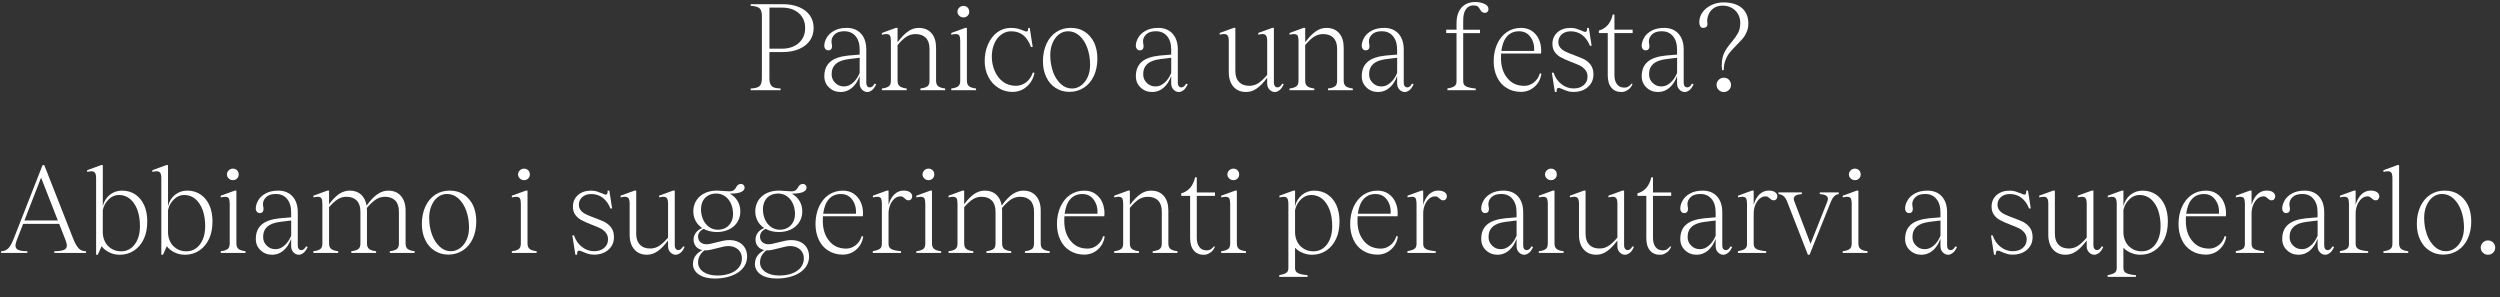 <?xml version="1.0" encoding="UTF-8"?>
<svg id="Calque_3" xmlns="http://www.w3.org/2000/svg" width="1060" height="126" viewBox="0 0 1060 126">
  <rect x="0" y="0" width="1060" height="126" fill="#333333" stroke="none"/>
  <path d="M338.8,3.01c1.96.82,3.5,2.01,4.58,3.5,1.08,1.54,1.6,3.35,1.6,5.36s-.52,3.81-1.6,5.36c-1.08,1.54-2.63,2.73-4.58,3.55-2.01.88-4.27,1.29-6.9,1.29h-5.67v11.07c0,1.18.15,2.11.52,2.73.36.62.82,1.03,1.49,1.24.67.26,1.54.36,2.73.41v.72h-12.67v-.72c1.8-.05,3.04-.41,3.71-.98.67-.57,1.03-1.7,1.03-3.4V6.82c0-1.65-.36-2.78-1.03-3.35-.72-.57-1.96-.93-3.71-.98v-.72h13.6c2.63,0,4.89.41,6.9,1.24ZM338.7,18.21c1.8-1.6,2.68-3.71,2.68-6.33s-.88-4.69-2.68-6.28c-1.8-1.6-4.17-2.37-7.16-2.37h-5.3v17.41h5.3c2.94,0,5.36-.82,7.16-2.42Z" style="fill: #fff;"/>
  <path d="M371.51,35.72c-.57,1.18-1.13,2.06-1.8,2.52-.67.52-1.34.77-1.91.77-.93,0-1.7-.36-2.32-1.03-.67-.67-.98-1.54-.98-2.73v-3.04c-.77,2.16-1.85,3.81-3.24,5-1.39,1.18-2.99,1.8-4.79,1.8-1.96,0-3.6-.62-4.94-1.91-1.34-1.24-2.01-2.83-2.01-4.79,0-2.63.82-4.63,2.47-6.08s4.22-2.32,7.67-2.68l4.84-.41v-2.16c0-2.37-.57-4.27-1.75-5.67-1.18-1.39-2.73-2.06-4.74-2.06-1.8,0-3.14.41-4.07,1.29-.93.88-1.39,1.85-1.39,3.04,0,.21.05.52.1.93.1.41.15.77.15,1.03,0,.57-.15,1.03-.41,1.34-.31.31-.72.46-1.24.46-.46,0-.82-.15-1.13-.51-.36-.36-.52-.88-.52-1.6.05-1.08.41-2.21,1.08-3.35.67-1.13,1.7-2.11,3.14-2.88,1.39-.77,3.19-1.18,5.3-1.18,2.52,0,4.58.82,6.08,2.47,1.49,1.65,2.21,3.91,2.21,6.75v14.11c0,.62.15,1.08.41,1.39.26.36.67.51,1.13.51.72,0,1.39-.51,1.96-1.6l.67.26ZM364.5,24.49l-4.63.57c-2.47.31-4.27.98-5.46,2.01-1.18,1.08-1.8,2.52-1.8,4.38,0,1.49.52,2.73,1.54,3.71.98.98,2.21,1.49,3.66,1.49s2.63-.51,3.81-1.54c1.18-.98,2.11-2.37,2.88-4.17v-6.44Z" style="fill: #fff;"/>
  <path d="M397.77,36.54c.57.46,1.54.82,2.99.98v.72h-10.51v-.72c1.44-.15,2.47-.51,3.04-.98.57-.46.82-1.24.82-2.32v-13.54c0-2.01-.51-3.55-1.54-4.63-1.08-1.08-2.52-1.6-4.38-1.6-1.39,0-2.68.36-3.81,1.08-1.13.72-2.42,1.91-3.81,3.6v15.09c0,1.08.31,1.85.88,2.32.57.46,1.54.82,2.99.98v.72h-10.51v-.72c1.39-.15,2.42-.51,2.99-.98.57-.46.82-1.24.82-2.32v-16.84c0-1.08-.15-1.85-.41-2.32-.31-.41-.82-.62-1.55-.62-.46,0-1.08.1-1.85.26v-.72l5.92-2.16h.72v6.08c1.6-2.11,3.09-3.66,4.53-4.63,1.39-.98,2.88-1.44,4.48-1.44,2.32,0,4.12.77,5.41,2.27,1.29,1.49,1.91,3.55,1.91,6.18v13.96c0,1.08.31,1.85.88,2.32Z" style="fill: #fff;"/>
  <path d="M410.85,36.54c.57.46,1.54.82,2.99.98v.72h-10.51v-.72c1.39-.15,2.42-.51,2.99-.98.57-.46.82-1.24.82-2.32v-16.84c0-1.08-.15-1.85-.41-2.32-.31-.41-.82-.62-1.55-.62-.46,0-1.08.1-1.85.26v-.72l5.92-2.16h.72v22.4c0,1.08.31,1.85.88,2.32ZM406.73,6.67c-.52-.46-.77-1.03-.77-1.7s.26-1.29.77-1.75c.46-.46,1.08-.72,1.8-.72.67,0,1.29.26,1.75.72s.67,1.08.67,1.75-.21,1.24-.67,1.7c-.46.46-1.08.72-1.75.72-.72,0-1.34-.26-1.8-.72Z" style="fill: #fff;"/>
  <path d="M433.72,14.81c-1.39-1.03-3.09-1.54-5-1.54-1.54,0-2.94.46-4.17,1.39-1.29.93-2.27,2.21-2.94,3.81-.72,1.65-1.08,3.5-1.08,5.51,0,2.21.41,4.22,1.24,6.13.82,1.91,2.01,3.45,3.55,4.58,1.54,1.13,3.35,1.7,5.41,1.7,1.6,0,3.09-.52,4.43-1.54,1.29-1.03,2.21-2.42,2.78-4.12l.67.15c-.46,2.42-1.54,4.33-3.24,5.82-1.7,1.49-3.71,2.27-6.08,2.27-2.21,0-4.17-.57-5.97-1.7-1.8-1.13-3.24-2.68-4.27-4.69-1.03-2.01-1.54-4.22-1.54-6.64,0-2.63.46-5.05,1.44-7.21.98-2.16,2.27-3.86,3.97-5.1,1.7-1.18,3.55-1.8,5.61-1.8,1.18,0,2.16.1,3.04.31.88.26,1.7.52,2.47.88.62.26,1.03.36,1.18.36.26,0,.41-.1.57-.36.1-.26.15-.62.21-1.18h.62l1.24,8.08h-.72c-.88-2.32-2.01-4.02-3.4-5.1Z" style="fill: #fff;"/>
  <path d="M447.62,37.31c-1.7-1.08-3.04-2.58-3.97-4.58-.98-1.96-1.44-4.22-1.44-6.8,0-2.78.52-5.25,1.49-7.36s2.37-3.81,4.17-5c1.8-1.18,3.81-1.75,6.13-1.75s4.17.51,5.87,1.6c1.7,1.08,3.04,2.63,4.02,4.58.93,2.01,1.39,4.27,1.39,6.85,0,2.78-.51,5.25-1.49,7.36s-2.37,3.76-4.17,4.94c-1.8,1.18-3.86,1.8-6.18,1.8s-4.12-.57-5.82-1.65ZM458.44,36.18c1.18-.88,2.11-2.06,2.78-3.6.67-1.49.98-3.24.98-5.15,0-2.58-.41-4.94-1.18-7.11s-1.91-3.86-3.3-5.15c-1.44-1.29-3.04-1.91-4.79-1.91-1.49,0-2.78.41-3.91,1.29-1.18.88-2.06,2.11-2.73,3.66s-.98,3.3-.98,5.2c0,2.52.41,4.89,1.18,7.06.77,2.16,1.91,3.86,3.3,5.15,1.39,1.29,2.99,1.91,4.74,1.91,1.44,0,2.73-.46,3.91-1.34Z" style="fill: #fff;"/>
  <path d="M503.6,35.72c-.57,1.18-1.13,2.06-1.8,2.52-.67.52-1.34.77-1.91.77-.93,0-1.7-.36-2.32-1.03-.67-.67-.98-1.54-.98-2.73v-3.04c-.77,2.16-1.85,3.81-3.24,5-1.39,1.18-2.99,1.8-4.79,1.8-1.96,0-3.6-.62-4.94-1.91-1.34-1.24-2.01-2.83-2.01-4.79,0-2.63.82-4.63,2.47-6.08s4.22-2.32,7.67-2.68l4.84-.41v-2.16c0-2.37-.57-4.27-1.75-5.67-1.18-1.39-2.73-2.06-4.74-2.06-1.8,0-3.14.41-4.07,1.29-.93.88-1.39,1.85-1.39,3.04,0,.21.05.52.1.93.1.41.15.77.15,1.03,0,.57-.15,1.03-.41,1.34-.31.31-.72.46-1.24.46-.46,0-.82-.15-1.13-.51-.36-.36-.52-.88-.52-1.6.05-1.08.41-2.21,1.08-3.35.67-1.13,1.7-2.11,3.14-2.88,1.39-.77,3.19-1.18,5.3-1.18,2.52,0,4.58.82,6.08,2.47,1.49,1.65,2.21,3.91,2.21,6.75v14.11c0,.62.15,1.08.41,1.39.26.36.67.51,1.13.51.72,0,1.39-.51,1.96-1.6l.67.26ZM496.6,24.49l-4.63.57c-2.47.31-4.27.98-5.46,2.01-1.18,1.08-1.8,2.52-1.8,4.38,0,1.49.52,2.73,1.54,3.71.98.98,2.21,1.49,3.66,1.49s2.63-.51,3.81-1.54c1.18-.98,2.11-2.37,2.88-4.17v-6.44Z" style="fill: #fff;"/>
  <path d="M544.29,35.72c-.52,1.18-1.13,2.06-1.8,2.52-.67.52-1.34.77-1.91.77-.93,0-1.7-.36-2.32-1.03-.67-.67-.98-1.54-.98-2.73v-2.27c-1.6,2.11-3.09,3.66-4.48,4.58-1.39.98-2.88,1.44-4.48,1.44-2.32,0-4.07-.77-5.36-2.27-1.29-1.49-1.96-3.55-1.96-6.18v-13.18c0-1.08-.15-1.8-.46-2.27-.31-.46-.82-.67-1.54-.67-.46,0-1.08.1-1.85.26v-.72l5.92-2.16h.72v18.33c0,2.01.52,3.55,1.6,4.64,1.03,1.08,2.47,1.6,4.33,1.6,1.39,0,2.63-.36,3.76-1.08,1.13-.72,2.42-1.91,3.81-3.55v-14.37c0-1.08-.15-1.8-.46-2.27-.31-.46-.82-.67-1.54-.67-.41,0-1.03.1-1.8.26v-.72l5.92-2.16h.72v23.33c0,.57.15,1.03.46,1.39.26.36.62.51,1.08.51.72,0,1.39-.51,2.01-1.6l.62.26Z" style="fill: #fff;"/>
  <path d="M570.6,36.54c.57.46,1.54.82,2.99.98v.72h-10.51v-.72c1.44-.15,2.47-.51,3.04-.98.57-.46.82-1.24.82-2.32v-13.54c0-2.01-.51-3.55-1.54-4.63-1.08-1.08-2.52-1.6-4.38-1.6-1.39,0-2.68.36-3.81,1.08-1.13.72-2.42,1.91-3.81,3.6v15.09c0,1.08.31,1.85.88,2.32.57.46,1.54.82,2.99.98v.72h-10.51v-.72c1.39-.15,2.42-.51,2.99-.98.57-.46.82-1.24.82-2.32v-16.84c0-1.08-.16-1.85-.41-2.32-.31-.41-.82-.62-1.54-.62-.46,0-1.08.1-1.85.26v-.72l5.92-2.16h.72v6.08c1.6-2.11,3.09-3.66,4.53-4.63,1.39-.98,2.88-1.44,4.48-1.44,2.32,0,4.12.77,5.41,2.27,1.29,1.49,1.91,3.55,1.91,6.18v13.96c0,1.08.31,1.85.88,2.32Z" style="fill: #fff;"/>
  <path d="M599.39,35.72c-.57,1.18-1.13,2.06-1.8,2.52-.67.52-1.34.77-1.91.77-.93,0-1.7-.36-2.32-1.03-.67-.67-.98-1.54-.98-2.73v-3.04c-.77,2.16-1.85,3.81-3.25,5-1.39,1.18-2.99,1.8-4.79,1.8-1.96,0-3.6-.62-4.94-1.91-1.34-1.24-2.01-2.83-2.01-4.79,0-2.63.82-4.63,2.47-6.08,1.65-1.44,4.22-2.32,7.67-2.68l4.84-.41v-2.16c0-2.37-.57-4.27-1.75-5.67-1.18-1.39-2.73-2.06-4.74-2.06-1.8,0-3.14.41-4.07,1.29s-1.39,1.85-1.39,3.04c0,.21.05.52.1.93.1.41.15.77.15,1.03,0,.57-.15,1.03-.41,1.34-.31.31-.72.46-1.24.46-.46,0-.82-.15-1.13-.51-.36-.36-.51-.88-.51-1.6.05-1.08.41-2.21,1.08-3.35.67-1.13,1.7-2.11,3.14-2.88,1.39-.77,3.19-1.18,5.3-1.18,2.52,0,4.58.82,6.08,2.47,1.49,1.65,2.21,3.91,2.21,6.75v14.11c0,.62.15,1.08.41,1.39.26.36.67.51,1.13.51.72,0,1.39-.51,1.96-1.6l.67.26ZM592.39,24.49l-4.63.57c-2.47.31-4.27.98-5.46,2.01-1.18,1.08-1.8,2.52-1.8,4.38,0,1.49.51,2.73,1.54,3.71.98.98,2.21,1.49,3.66,1.49s2.63-.51,3.81-1.54c1.18-.98,2.11-2.37,2.88-4.17v-6.44Z" style="fill: #fff;"/>
  <path d="M629.36,1.62c1.18.51,1.75,1.29,1.75,2.27,0,.52-.21.93-.57,1.24-.41.31-.88.41-1.34.26-.41-.05-.72-.21-.98-.46-.26-.21-.46-.52-.67-.93-.31-.57-.67-.98-1.03-1.29-.36-.26-.98-.41-1.8-.41-1.39,0-2.42.57-3.19,1.65s-1.13,2.68-1.13,4.69v3.97h7.11v1.44h-7.11v20.39c0,1.08.41,1.8,1.24,2.21.82.41,2.16.72,4.07.88v.72h-12v-.72c1.24-.21,2.21-.51,2.88-.93.67-.41.98-1.13.98-2.16V14.03h-4.38v-1.44h4.38v-2.73c0-2.88.72-5.1,2.16-6.69,1.39-1.54,3.35-2.32,5.77-2.32,1.39,0,2.68.26,3.86.77Z" style="fill: #fff;"/>
  <path d="M653.57,31.23c-.36,2.32-1.34,4.17-2.94,5.56-1.6,1.44-3.55,2.16-5.77,2.16s-4.38-.57-6.13-1.7c-1.75-1.08-3.09-2.63-4.02-4.63-.93-1.96-1.39-4.17-1.39-6.64,0-2.73.51-5.2,1.49-7.36.98-2.11,2.32-3.81,4.07-5s3.76-1.8,6.03-1.8c1.75,0,3.3.41,4.58,1.29,1.29.88,2.27,2.01,2.94,3.45.67,1.44,1.03,3.04,1.03,4.74,0,.62,0,1.08-.05,1.39h-16.94c-.05.41-.05,1.08-.05,1.96,0,3.45.88,6.28,2.68,8.45,1.75,2.21,4.17,3.3,7.26,3.3,1.49,0,2.83-.52,4.07-1.49,1.18-.98,2.01-2.21,2.47-3.81l.67.15ZM638.99,15.42c-1.29,1.44-2.06,3.5-2.42,6.18h13.9c.15-2.42-.41-4.38-1.6-5.97-1.18-1.6-2.78-2.37-4.79-2.37-2.11,0-3.81.72-5.1,2.16Z" style="fill: #fff;"/>
  <path d="M664.79,38.65c-.77-.21-1.54-.52-2.37-.88-.77-.36-1.29-.52-1.6-.52-.26,0-.46.1-.62.36-.15.26-.21.72-.21,1.39h-.72l-1.29-8.19h.72c.72,2.11,1.85,3.76,3.45,4.94,1.54,1.18,3.24,1.75,5.05,1.75s3.19-.46,4.27-1.39c1.08-.93,1.65-2.11,1.65-3.6,0-1.13-.31-2.06-.93-2.83s-1.39-1.39-2.27-1.85c-.93-.46-2.21-.98-3.81-1.6-1.75-.67-3.14-1.29-4.17-1.85-1.03-.52-1.91-1.24-2.63-2.21-.72-.93-1.08-2.11-1.08-3.55,0-2.01.72-3.66,2.16-4.94,1.44-1.24,3.3-1.85,5.51-1.85.88,0,1.7.1,2.37.31.67.21,1.49.52,2.42.88.67.36,1.18.52,1.49.52.26,0,.46-.15.62-.41.1-.26.15-.67.15-1.29h.72l1.18,7.57h-.72c-.77-1.96-1.85-3.45-3.25-4.53-1.39-1.08-3.04-1.6-4.89-1.6-1.49,0-2.78.41-3.76,1.24-.98.88-1.49,1.96-1.49,3.3,0,.98.31,1.8.88,2.47.57.67,1.29,1.18,2.16,1.6.82.41,2.01.88,3.5,1.44,1.8.67,3.24,1.24,4.38,1.8,1.08.57,2.06,1.39,2.83,2.42.77,1.08,1.13,2.42,1.13,4.02,0,2.16-.77,3.91-2.32,5.3-1.54,1.39-3.6,2.11-6.13,2.11-.88,0-1.7-.1-2.42-.31Z" style="fill: #fff;"/>
  <path d="M684.52,14.03v17.82c0,1.65.36,2.94,1.08,3.86.72.98,1.75,1.44,3.14,1.44.67,0,1.24-.15,1.65-.41.41-.26.72-.57.98-.82s.41-.46.46-.52l.36.21c-.1.36-.36.82-.77,1.39s-.98,1.03-1.65,1.39c-.67.41-1.44.62-2.27.62-1.85,0-3.3-.62-4.27-1.85-1.03-1.18-1.54-2.94-1.54-5.25V14.03h-3.76v-1.08c1.49-.41,2.73-1.18,3.76-2.32.98-1.13,1.7-2.63,2.11-4.48h.72v6.44h7.72v1.44h-7.72Z" style="fill: #fff;"/>
  <path d="M718.09,35.72c-.57,1.18-1.13,2.06-1.8,2.52-.67.52-1.34.77-1.91.77-.93,0-1.7-.36-2.32-1.03-.67-.67-.98-1.54-.98-2.73v-3.04c-.77,2.16-1.85,3.81-3.25,5-1.39,1.18-2.99,1.8-4.79,1.8-1.96,0-3.6-.62-4.94-1.91-1.34-1.24-2.01-2.83-2.01-4.79,0-2.63.82-4.63,2.47-6.08,1.65-1.44,4.22-2.32,7.67-2.68l4.84-.41v-2.16c0-2.37-.57-4.27-1.75-5.67-1.18-1.39-2.73-2.06-4.74-2.06-1.8,0-3.14.41-4.07,1.29s-1.39,1.85-1.39,3.04c0,.21.05.52.1.93.1.41.15.77.15,1.03,0,.57-.15,1.03-.41,1.34-.31.31-.72.46-1.24.46-.46,0-.82-.15-1.13-.51-.36-.36-.51-.88-.51-1.6.05-1.08.41-2.21,1.08-3.35.67-1.13,1.7-2.11,3.14-2.88,1.39-.77,3.19-1.18,5.3-1.18,2.52,0,4.58.82,6.08,2.47,1.49,1.65,2.21,3.91,2.21,6.75v14.11c0,.62.15,1.08.41,1.39.26.36.67.51,1.13.51.72,0,1.39-.51,1.96-1.6l.67.26ZM711.09,24.49l-4.63.57c-2.47.31-4.27.98-5.46,2.01-1.18,1.08-1.8,2.52-1.8,4.38,0,1.49.51,2.73,1.54,3.71.98.98,2.21,1.49,3.66,1.49s2.63-.51,3.81-1.54c1.18-.98,2.11-2.37,2.88-4.17v-6.44Z" style="fill: #fff;"/>
  <path d="M730.04,27.58c0-2.11.36-3.86,1.08-5.25.67-1.39,1.7-2.88,3.09-4.48,1.24-1.49,2.16-2.83,2.78-3.97.57-1.13.88-2.52.88-4.12,0-2.16-.72-3.91-2.11-5.3-1.44-1.39-3.25-2.06-5.41-2.06-1.39,0-2.63.31-3.61.98-1.03.67-1.8,1.6-2.27,2.68-.51,1.13-.72,2.32-.57,3.6l.05.52c0,.57-.16.98-.46,1.24-.36.26-.77.41-1.34.41s-.98-.21-1.24-.67c-.26-.46-.41-1.03-.41-1.75,0-1.54.46-2.94,1.39-4.22s2.16-2.27,3.76-3.04c1.6-.77,3.3-1.13,5.15-1.13,3.24,0,5.82.77,7.72,2.32,1.85,1.6,2.78,3.81,2.78,6.64,0,1.29-.21,2.47-.67,3.5-.46,1.08-.98,2.01-1.65,2.78-.67.77-1.54,1.75-2.68,2.88s-2.16,2.27-2.88,3.14c-.72.88-1.34,1.96-1.8,3.19-.51,1.29-.77,2.68-.72,4.27h-.72c-.1-.77-.15-1.49-.15-2.16ZM728.75,38.14c-.62-.57-.93-1.29-.93-2.16,0-.82.31-1.54.93-2.16.57-.57,1.29-.88,2.16-.88s1.6.31,2.16.88c.57.62.88,1.34.88,2.16,0,.88-.31,1.6-.88,2.16-.62.57-1.34.88-2.16.88-.88,0-1.6-.31-2.16-.88Z" style="fill: #fff;"/>
  <path d="M33.44,105.39c.77.77,1.75,1.13,3.04,1.13v.72h-13.44v-.72c1.85,0,3.19-.21,4.07-.57.82-.36,1.24-.98,1.24-1.85,0-.57-.21-1.34-.57-2.32l-2.68-6.85h-15.29l-2.68,6.85c-.36.98-.57,1.75-.57,2.32,0,.88.41,1.49,1.18,1.85s2.06.57,3.86.57v.72H.48v-.72c1.24,0,2.21-.41,2.99-1.18s1.54-2.11,2.32-4.07l12.26-31.26h.72l12.31,31.31c.77,1.96,1.6,3.3,2.37,4.07ZM10.37,93.49h14.16l-7.11-18.18-7.06,18.18Z" style="fill: #fff;"/>
  <path d="M57.39,82.47c1.6,1.08,2.88,2.63,3.76,4.58.88,2.01,1.29,4.27,1.29,6.8,0,2.83-.46,5.3-1.44,7.42s-2.37,3.76-4.12,4.94-3.76,1.8-6.08,1.8c-1.6,0-3.04-.31-4.43-.98-1.39-.67-2.47-1.54-3.3-2.63l-1.6,3.6h-.72v-32.44c0-1.08-.15-1.8-.46-2.27s-.82-.67-1.54-.67c-.41,0-1.03.1-1.8.26v-.72l5.92-2.16h.72v17.46c.46-2.01,1.44-3.6,2.94-4.84,1.49-1.18,3.19-1.8,5.2-1.8,2.16,0,4.07.57,5.67,1.65ZM55.53,105.23c1.18-.88,2.16-2.16,2.83-3.81.67-1.6.98-3.45.98-5.51,0-2.57-.36-4.89-1.08-6.9-.77-2.01-1.8-3.55-3.14-4.69-1.34-1.08-2.88-1.65-4.69-1.65-1.65,0-3.09.62-4.33,1.85-1.29,1.24-2.11,2.73-2.52,4.53v9.48c0,1.34.31,2.63.88,3.86s1.49,2.21,2.68,2.99,2.58,1.18,4.22,1.18,2.99-.46,4.17-1.34Z" style="fill: #fff;"/>
  <path d="M85.04,82.47c1.6,1.08,2.88,2.63,3.76,4.58.88,2.01,1.29,4.27,1.29,6.8,0,2.83-.46,5.3-1.44,7.42s-2.37,3.76-4.12,4.94-3.76,1.8-6.08,1.8c-1.6,0-3.04-.31-4.43-.98-1.39-.67-2.47-1.54-3.3-2.63l-1.6,3.6h-.72v-32.44c0-1.08-.15-1.8-.46-2.27s-.82-.67-1.54-.67c-.41,0-1.03.1-1.8.26v-.72l5.92-2.16h.72v17.46c.46-2.01,1.44-3.6,2.94-4.84,1.49-1.18,3.19-1.8,5.2-1.8,2.16,0,4.07.57,5.66,1.65ZM83.19,105.23c1.18-.88,2.16-2.16,2.83-3.81.67-1.6.98-3.45.98-5.51,0-2.57-.36-4.89-1.08-6.9-.77-2.01-1.8-3.55-3.14-4.69-1.34-1.08-2.88-1.65-4.69-1.65-1.65,0-3.09.62-4.33,1.85-1.29,1.24-2.11,2.73-2.52,4.53v9.48c0,1.34.31,2.63.88,3.86s1.49,2.21,2.68,2.99,2.58,1.18,4.22,1.18,2.99-.46,4.17-1.34Z" style="fill: #fff;"/>
  <path d="M101.11,105.54c.57.46,1.54.82,2.99.98v.72h-10.51v-.72c1.39-.15,2.42-.52,2.99-.98.57-.46.82-1.24.82-2.32v-16.84c0-1.08-.15-1.85-.41-2.32-.31-.41-.82-.62-1.55-.62-.46,0-1.08.1-1.85.26v-.72l5.92-2.16h.72v22.4c0,1.08.31,1.85.88,2.32ZM96.99,75.67c-.52-.46-.77-1.03-.77-1.7s.26-1.29.77-1.75c.46-.46,1.08-.72,1.8-.72.67,0,1.29.26,1.75.72.46.46.67,1.08.67,1.75s-.21,1.24-.67,1.7c-.46.46-1.08.72-1.75.72-.72,0-1.34-.26-1.8-.72Z" style="fill: #fff;"/>
  <path d="M130.46,104.72c-.57,1.18-1.13,2.06-1.8,2.52-.67.51-1.34.77-1.91.77-.93,0-1.7-.36-2.32-1.03-.67-.67-.98-1.54-.98-2.73v-3.04c-.77,2.16-1.85,3.81-3.24,5-1.39,1.18-2.99,1.8-4.79,1.8-1.96,0-3.6-.62-4.94-1.91-1.34-1.24-2.01-2.83-2.01-4.79,0-2.63.82-4.64,2.47-6.08,1.65-1.44,4.22-2.32,7.67-2.68l4.84-.41v-2.16c0-2.37-.57-4.27-1.75-5.67-1.18-1.39-2.73-2.06-4.74-2.06-1.8,0-3.14.41-4.07,1.29-.93.88-1.39,1.85-1.39,3.04,0,.21.05.51.1.93.1.41.15.77.15,1.03,0,.57-.15,1.03-.41,1.34-.31.31-.72.46-1.24.46-.46,0-.82-.15-1.13-.51-.36-.36-.52-.88-.52-1.6.05-1.08.41-2.21,1.08-3.35s1.7-2.11,3.14-2.88c1.39-.77,3.19-1.18,5.3-1.18,2.52,0,4.58.82,6.08,2.47,1.49,1.65,2.21,3.91,2.21,6.75v14.11c0,.62.15,1.08.41,1.39.26.36.67.51,1.13.51.72,0,1.39-.51,1.96-1.6l.67.26ZM123.46,93.49l-4.63.57c-2.47.31-4.27.98-5.46,2.01-1.18,1.08-1.8,2.52-1.8,4.38,0,1.49.52,2.73,1.54,3.71.98.98,2.21,1.49,3.66,1.49s2.63-.51,3.81-1.54c1.18-.98,2.11-2.37,2.88-4.17v-6.44Z" style="fill: #fff;"/>
  <path d="M172.85,105.54c.57.46,1.54.82,2.94.98v.72h-10.51v-.72c1.44-.15,2.47-.52,3.04-.98.57-.46.82-1.24.82-2.32v-13.54c0-2.01-.52-3.55-1.54-4.64-1.08-1.08-2.52-1.6-4.33-1.6-1.39,0-2.68.36-3.81,1.08-1.18.77-2.47,1.96-3.91,3.66.05.26.05.62.05,1.08v13.96c0,1.08.31,1.85.88,2.32.57.46,1.54.82,2.99.98v.72h-10.51v-.72c1.44-.15,2.47-.52,3.04-.98.57-.46.82-1.24.82-2.32v-13.54c0-2.01-.52-3.55-1.54-4.64-1.08-1.08-2.52-1.6-4.38-1.6-1.39,0-2.57.36-3.66,1.03-1.08.67-2.32,1.8-3.71,3.35v15.4c0,1.08.31,1.85.88,2.32.57.46,1.54.82,2.99.98v.72h-10.51v-.72c1.39-.15,2.42-.52,2.99-.98.57-.46.82-1.24.82-2.32v-16.84c0-1.08-.15-1.85-.41-2.32-.31-.41-.82-.62-1.55-.62-.46,0-1.08.1-1.85.26v-.72l5.92-2.16h.72v5.77c1.49-2.01,2.99-3.5,4.38-4.43,1.39-.88,2.83-1.34,4.38-1.34,1.96,0,3.55.57,4.79,1.65,1.24,1.13,2.01,2.68,2.37,4.69,1.6-2.21,3.14-3.86,4.63-4.84,1.44-.98,2.94-1.49,4.53-1.49,2.32,0,4.12.77,5.41,2.27,1.29,1.49,1.96,3.55,1.96,6.18v13.96c0,1.08.31,1.85.88,2.32Z" style="fill: #fff;"/>
  <path d="M184.28,106.31c-1.7-1.08-3.04-2.58-3.97-4.58-.98-1.96-1.44-4.22-1.44-6.8,0-2.78.52-5.25,1.49-7.36.98-2.11,2.37-3.81,4.17-5,1.8-1.18,3.81-1.75,6.13-1.75s4.17.52,5.87,1.6c1.7,1.08,3.04,2.63,4.02,4.58.93,2.01,1.39,4.27,1.39,6.85,0,2.78-.51,5.25-1.49,7.36s-2.37,3.76-4.17,4.94c-1.8,1.18-3.86,1.8-6.18,1.8s-4.12-.57-5.82-1.65ZM195.1,105.18c1.18-.88,2.11-2.06,2.78-3.61.67-1.49.98-3.24.98-5.15,0-2.58-.41-4.94-1.18-7.11-.77-2.16-1.91-3.86-3.3-5.15-1.44-1.29-3.04-1.91-4.79-1.91-1.49,0-2.78.41-3.91,1.29-1.18.88-2.06,2.11-2.73,3.66s-.98,3.3-.98,5.2c0,2.52.41,4.89,1.18,7.05s1.91,3.86,3.3,5.15c1.39,1.29,2.99,1.91,4.74,1.91,1.44,0,2.73-.46,3.91-1.34Z" style="fill: #fff;"/>
  <path d="M224.55,105.54c.57.46,1.54.82,2.99.98v.72h-10.51v-.72c1.39-.15,2.42-.52,2.99-.98.57-.46.82-1.24.82-2.32v-16.84c0-1.08-.15-1.85-.41-2.32-.31-.41-.82-.62-1.55-.62-.46,0-1.08.1-1.85.26v-.72l5.92-2.16h.72v22.4c0,1.08.31,1.85.88,2.32ZM220.43,75.67c-.52-.46-.77-1.03-.77-1.7s.26-1.29.77-1.75c.46-.46,1.08-.72,1.8-.72.67,0,1.29.26,1.75.72.46.46.67,1.08.67,1.75s-.21,1.24-.67,1.7c-.46.46-1.08.72-1.75.72-.72,0-1.34-.26-1.8-.72Z" style="fill: #fff;"/>
  <path d="M249.48,107.65c-.77-.21-1.54-.51-2.37-.88-.77-.36-1.29-.51-1.6-.51-.26,0-.46.1-.62.36-.15.26-.21.72-.21,1.39h-.72l-1.29-8.19h.72c.72,2.11,1.85,3.76,3.45,4.94,1.54,1.18,3.24,1.75,5.05,1.75s3.19-.46,4.27-1.39,1.65-2.11,1.65-3.61c0-1.13-.31-2.06-.93-2.83-.62-.77-1.39-1.39-2.27-1.85-.93-.46-2.21-.98-3.81-1.6-1.75-.67-3.14-1.29-4.17-1.85-1.03-.51-1.91-1.24-2.63-2.21-.72-.93-1.08-2.11-1.08-3.55,0-2.01.72-3.66,2.16-4.94,1.44-1.24,3.3-1.85,5.51-1.85.88,0,1.7.1,2.37.31s1.49.51,2.42.88c.67.36,1.18.51,1.49.51.26,0,.46-.15.62-.41.1-.26.15-.67.15-1.29h.72l1.18,7.57h-.72c-.77-1.96-1.85-3.45-3.24-4.53-1.39-1.08-3.04-1.6-4.89-1.6-1.49,0-2.78.41-3.76,1.24-.98.88-1.49,1.96-1.49,3.3,0,.98.31,1.8.88,2.47.57.67,1.29,1.18,2.16,1.6.82.41,2.01.88,3.5,1.44,1.8.67,3.24,1.24,4.38,1.8,1.08.57,2.06,1.39,2.83,2.42.77,1.08,1.13,2.42,1.13,4.02,0,2.16-.77,3.91-2.32,5.3s-3.6,2.11-6.13,2.11c-.88,0-1.7-.1-2.42-.31Z" style="fill: #fff;"/>
  <path d="M290.26,104.72c-.51,1.18-1.13,2.06-1.8,2.52-.67.51-1.34.77-1.91.77-.93,0-1.7-.36-2.32-1.03-.67-.67-.98-1.54-.98-2.73v-2.27c-1.6,2.11-3.09,3.66-4.48,4.58-1.39.98-2.88,1.44-4.48,1.44-2.32,0-4.07-.77-5.36-2.27-1.29-1.49-1.96-3.55-1.96-6.18v-13.18c0-1.08-.15-1.8-.46-2.27-.31-.46-.82-.67-1.54-.67-.46,0-1.08.1-1.85.26v-.72l5.92-2.16h.72v18.33c0,2.01.52,3.55,1.6,4.63,1.03,1.08,2.47,1.6,4.33,1.6,1.39,0,2.63-.36,3.76-1.08s2.42-1.91,3.81-3.55v-14.37c0-1.08-.15-1.8-.46-2.27-.31-.46-.82-.67-1.54-.67-.41,0-1.03.1-1.8.26v-.72l5.92-2.16h.72v23.33c0,.57.15,1.03.46,1.39.26.36.62.51,1.08.51.72,0,1.39-.51,2.01-1.6l.62.26Z" style="fill: #fff;"/>
  <path d="M306.38,102.14c5.82-1.34,10.4,1.34,10.4,6.64,0,5.61-5.67,9.32-13.8,9.32-5.67,0-9.17-2.58-9.17-6.13,0-3.3,2.16-4.94,3.97-5.92-2.32-.51-3.71-2.21-3.71-4.48,0-1.91,1.18-3.91,3.66-4.89-2.27-1.49-3.76-3.96-3.76-7.05,0-5.15,3.97-8.81,9.99-8.81h.26s4.63.31,5.05.31c3.24,0,2.37-2.78,4.53-3.09.93-.26,1.91.46,1.91,1.49,0,2.21-3.66,2.58-6.03,2.58h-.21c2.73,1.49,4.43,4.17,4.43,7.52,0,5.1-4.02,8.75-9.94,8.75-2.11,0-4.02-.46-5.61-1.34-1.65.77-2.37,2.01-2.37,3.3,0,2.42,2.16,3.76,5.2,3.04l5.2-1.24ZM304.12,116.82c6.28,0,10.45-2.88,10.45-7.21,0-3.86-3.5-6.08-7.98-5l-5.05,1.24c-1.08.26-2.01.36-2.88.31-1.49,1.13-2.68,2.88-2.68,5.1,0,3.35,3.35,5.56,8.14,5.56ZM297.22,88.7c0,4.74,2.83,8.7,7.16,8.7,3.91,0,6.44-2.83,6.44-6.59,0-5.15-3.04-8.75-7.11-8.75s-6.49,2.78-6.49,6.64Z" style="fill: #fff;"/>
  <path d="M332.65,102.14c5.82-1.34,10.4,1.34,10.4,6.64,0,5.61-5.67,9.32-13.8,9.32-5.67,0-9.17-2.58-9.17-6.13,0-3.3,2.16-4.94,3.97-5.92-2.32-.51-3.71-2.21-3.71-4.48,0-1.91,1.18-3.91,3.66-4.89-2.27-1.49-3.76-3.96-3.76-7.05,0-5.15,3.97-8.81,9.99-8.81h.26s4.63.31,5.05.31c3.24,0,2.37-2.78,4.53-3.09.93-.26,1.91.46,1.91,1.49,0,2.21-3.66,2.58-6.03,2.58h-.21c2.73,1.49,4.43,4.17,4.43,7.52,0,5.1-4.02,8.75-9.94,8.75-2.11,0-4.02-.46-5.61-1.34-1.65.77-2.37,2.01-2.37,3.3,0,2.42,2.16,3.76,5.2,3.04l5.2-1.24ZM330.38,116.82c6.28,0,10.45-2.88,10.45-7.21,0-3.86-3.5-6.08-7.98-5l-5.05,1.24c-1.08.26-2.01.36-2.88.31-1.49,1.13-2.68,2.88-2.68,5.1,0,3.35,3.35,5.56,8.14,5.56ZM323.48,88.7c0,4.74,2.83,8.7,7.16,8.7,3.91,0,6.44-2.83,6.44-6.59,0-5.15-3.04-8.75-7.11-8.75s-6.49,2.78-6.49,6.64Z" style="fill: #fff;"/>
  <path d="M366.02,100.24c-.36,2.32-1.34,4.17-2.94,5.56-1.6,1.44-3.55,2.16-5.77,2.16s-4.38-.57-6.13-1.7c-1.75-1.08-3.09-2.63-4.02-4.63-.93-1.96-1.39-4.17-1.39-6.64,0-2.73.52-5.2,1.49-7.36.98-2.11,2.32-3.81,4.07-5s3.76-1.8,6.03-1.8c1.75,0,3.3.41,4.58,1.29,1.29.88,2.27,2.01,2.94,3.45.67,1.44,1.03,3.04,1.03,4.74,0,.62,0,1.08-.05,1.39h-16.94c-.05.41-.05,1.08-.05,1.96,0,3.45.88,6.28,2.68,8.45,1.75,2.21,4.17,3.3,7.26,3.3,1.49,0,2.83-.52,4.07-1.49,1.18-.98,2.01-2.21,2.47-3.81l.67.15ZM351.45,84.43c-1.29,1.44-2.06,3.5-2.42,6.18h13.9c.15-2.42-.41-4.38-1.6-5.97-1.18-1.6-2.78-2.37-4.79-2.37-2.11,0-3.81.72-5.1,2.16Z" style="fill: #fff;"/>
  <path d="M385.8,81.49c.67.46.98,1.08.98,1.75,0,.46-.15.82-.41,1.18-.31.36-.67.51-1.13.51-.36,0-.67-.05-.88-.21-.21-.1-.46-.31-.72-.57-.36-.31-.62-.51-.88-.67-.26-.15-.57-.21-1.03-.21-.88,0-1.65.31-2.42.93-.77.67-1.39,1.54-1.85,2.63-.46,1.08-.72,2.32-.72,3.66v12.93c0,1.08.41,1.8,1.24,2.21.82.41,2.16.72,4.07.88v.72h-12v-.72c1.24-.21,2.21-.52,2.88-.93.67-.41.98-1.13.98-2.16v-17.05c0-1.08-.15-1.85-.41-2.32-.31-.41-.82-.62-1.54-.62-.46,0-1.08.1-1.85.26v-.72l5.92-2.16h.72v6.08c.51-1.91,1.34-3.4,2.47-4.48s2.42-1.6,3.86-1.6c1.18,0,2.06.21,2.73.67Z" style="fill: #fff;"/>
  <path d="M396.04,105.54c.57.46,1.54.82,2.99.98v.72h-10.51v-.72c1.39-.15,2.42-.52,2.99-.98.57-.46.82-1.24.82-2.32v-16.84c0-1.08-.15-1.85-.41-2.32-.31-.41-.82-.62-1.55-.62-.46,0-1.08.1-1.85.26v-.72l5.92-2.16h.72v22.4c0,1.08.31,1.85.88,2.32ZM391.92,75.67c-.52-.46-.77-1.03-.77-1.7s.26-1.29.77-1.75c.46-.46,1.08-.72,1.8-.72.67,0,1.29.26,1.75.72.46.46.67,1.08.67,1.75s-.21,1.24-.67,1.7c-.46.46-1.08.72-1.75.72-.72,0-1.34-.26-1.8-.72Z" style="fill: #fff;"/>
  <path d="M442.14,105.54c.57.46,1.54.82,2.94.98v.72h-10.51v-.72c1.44-.15,2.47-.52,3.04-.98.57-.46.82-1.24.82-2.32v-13.54c0-2.01-.52-3.55-1.54-4.64-1.08-1.08-2.52-1.6-4.33-1.6-1.39,0-2.68.36-3.81,1.08-1.18.77-2.47,1.96-3.91,3.66.05.26.05.62.05,1.08v13.96c0,1.08.31,1.85.88,2.32.57.46,1.54.82,2.99.98v.72h-10.51v-.72c1.44-.15,2.47-.52,3.04-.98.57-.46.82-1.24.82-2.32v-13.54c0-2.01-.52-3.55-1.54-4.64-1.08-1.08-2.52-1.6-4.38-1.6-1.39,0-2.57.36-3.66,1.03-1.08.67-2.32,1.8-3.71,3.35v15.4c0,1.08.31,1.85.88,2.32.57.46,1.54.82,2.99.98v.72h-10.51v-.72c1.39-.15,2.42-.52,2.99-.98.57-.46.82-1.24.82-2.32v-16.84c0-1.08-.15-1.85-.41-2.32-.31-.41-.82-.62-1.55-.62-.46,0-1.08.1-1.85.26v-.72l5.92-2.16h.72v5.77c1.49-2.01,2.99-3.5,4.38-4.43,1.39-.88,2.83-1.34,4.38-1.34,1.96,0,3.55.57,4.79,1.65,1.24,1.13,2.01,2.68,2.37,4.69,1.6-2.21,3.14-3.86,4.63-4.84,1.44-.98,2.94-1.49,4.53-1.49,2.32,0,4.12.77,5.41,2.27,1.29,1.49,1.96,3.55,1.96,6.18v13.96c0,1.08.31,1.85.88,2.32Z" style="fill: #fff;"/>
  <path d="M468.4,100.24c-.36,2.32-1.34,4.17-2.94,5.56-1.6,1.44-3.55,2.16-5.77,2.16s-4.38-.57-6.13-1.7c-1.75-1.08-3.09-2.63-4.02-4.63-.93-1.96-1.39-4.17-1.39-6.64,0-2.73.52-5.2,1.49-7.36.98-2.11,2.32-3.81,4.07-5s3.76-1.8,6.03-1.8c1.75,0,3.3.41,4.58,1.29,1.29.88,2.27,2.01,2.94,3.45.67,1.44,1.03,3.04,1.03,4.74,0,.62,0,1.08-.05,1.39h-16.94c-.05.41-.05,1.08-.05,1.96,0,3.45.88,6.28,2.68,8.45,1.75,2.21,4.17,3.3,7.26,3.3,1.49,0,2.83-.52,4.07-1.49,1.18-.98,2.01-2.21,2.47-3.81l.67.15ZM453.83,84.43c-1.29,1.44-2.06,3.5-2.42,6.18h13.9c.15-2.42-.41-4.38-1.6-5.97-1.18-1.6-2.78-2.37-4.79-2.37-2.11,0-3.81.72-5.1,2.16Z" style="fill: #fff;"/>
  <path d="M496.26,105.54c.57.46,1.54.82,2.99.98v.72h-10.51v-.72c1.44-.15,2.47-.52,3.04-.98.57-.46.82-1.24.82-2.32v-13.54c0-2.01-.51-3.55-1.54-4.64-1.08-1.08-2.52-1.6-4.38-1.6-1.39,0-2.68.36-3.81,1.08-1.13.72-2.42,1.91-3.81,3.61v15.09c0,1.08.31,1.85.88,2.32.57.46,1.54.82,2.99.98v.72h-10.51v-.72c1.39-.15,2.42-.52,2.99-.98.57-.46.82-1.24.82-2.32v-16.84c0-1.08-.15-1.85-.41-2.32-.31-.41-.82-.62-1.55-.62-.46,0-1.08.1-1.85.26v-.72l5.92-2.16h.72v6.08c1.6-2.11,3.09-3.66,4.53-4.63,1.39-.98,2.88-1.44,4.48-1.44,2.32,0,4.12.77,5.41,2.27,1.29,1.49,1.91,3.55,1.91,6.18v13.96c0,1.08.31,1.85.88,2.32Z" style="fill: #fff;"/>
  <path d="M507.44,83.04v17.82c0,1.65.36,2.94,1.08,3.86.72.98,1.75,1.44,3.14,1.44.67,0,1.24-.16,1.65-.41.41-.26.72-.57.98-.82s.41-.46.46-.51l.36.21c-.1.36-.36.82-.77,1.39-.41.57-.98,1.03-1.65,1.39-.67.41-1.44.62-2.27.62-1.85,0-3.3-.62-4.27-1.85-1.03-1.18-1.54-2.94-1.54-5.25v-17.87h-3.76v-1.08c1.49-.41,2.73-1.18,3.76-2.32.98-1.13,1.7-2.63,2.11-4.48h.72v6.44h7.72v1.44h-7.72Z" style="fill: #fff;"/>
  <path d="M525.31,105.54c.57.46,1.54.82,2.99.98v.72h-10.51v-.72c1.39-.15,2.42-.52,2.99-.98.57-.46.82-1.24.82-2.32v-16.84c0-1.08-.15-1.85-.41-2.32-.31-.41-.82-.62-1.55-.62-.46,0-1.08.1-1.85.26v-.72l5.92-2.16h.72v22.4c0,1.08.31,1.85.88,2.32ZM521.19,75.67c-.52-.46-.77-1.03-.77-1.7s.26-1.29.77-1.75c.46-.46,1.08-.72,1.8-.72.67,0,1.29.26,1.75.72.46.46.67,1.08.67,1.75s-.21,1.24-.67,1.7c-.46.46-1.08.72-1.75.72-.72,0-1.34-.26-1.8-.72Z" style="fill: #fff;"/>
  <path d="M562.9,82.47c1.6,1.08,2.88,2.63,3.76,4.58.88,2.01,1.29,4.27,1.29,6.8,0,2.83-.46,5.3-1.44,7.42s-2.37,3.76-4.12,4.94-3.76,1.8-6.08,1.8c-1.39,0-2.73-.26-4.02-.82-1.29-.51-2.37-1.24-3.19-2.16v8.55c0,1.08.41,1.85,1.24,2.21.77.41,2.16.72,4.07.88v.72h-12v-.72c1.24-.21,2.21-.51,2.88-.93.67-.36.98-1.08.98-2.16v-27.19c0-1.08-.16-1.8-.46-2.27-.31-.46-.82-.67-1.54-.67-.41,0-1.03.1-1.8.26v-.72l5.92-2.16h.72v6.64c.46-2.01,1.44-3.6,2.94-4.84,1.49-1.18,3.19-1.8,5.2-1.8,2.16,0,4.07.57,5.67,1.65ZM561.05,105.23c1.18-.88,2.16-2.16,2.83-3.81.67-1.6.98-3.45.98-5.51,0-2.57-.36-4.89-1.08-6.9-.77-2.01-1.8-3.55-3.14-4.69-1.34-1.08-2.88-1.65-4.69-1.65-1.65,0-3.09.62-4.33,1.85-1.29,1.24-2.11,2.73-2.52,4.53v9.48c0,1.34.31,2.63.88,3.86.57,1.24,1.49,2.21,2.68,2.99s2.57,1.18,4.22,1.18,2.99-.46,4.17-1.34Z" style="fill: #fff;"/>
  <path d="M592.72,100.24c-.36,2.32-1.34,4.17-2.94,5.56-1.6,1.44-3.55,2.16-5.77,2.16s-4.38-.57-6.13-1.7c-1.75-1.08-3.09-2.63-4.02-4.63-.93-1.96-1.39-4.17-1.39-6.64,0-2.73.51-5.2,1.49-7.36.98-2.11,2.32-3.81,4.07-5s3.76-1.8,6.03-1.8c1.75,0,3.3.41,4.58,1.29,1.29.88,2.27,2.01,2.94,3.45.67,1.44,1.03,3.04,1.03,4.74,0,.62,0,1.08-.05,1.39h-16.94c-.05.41-.05,1.08-.05,1.96,0,3.45.88,6.28,2.68,8.45,1.75,2.21,4.17,3.3,7.26,3.3,1.49,0,2.83-.52,4.07-1.49,1.18-.98,2.01-2.21,2.47-3.81l.67.15ZM578.15,84.43c-1.29,1.44-2.06,3.5-2.42,6.18h13.9c.15-2.42-.41-4.38-1.6-5.97-1.18-1.6-2.78-2.37-4.79-2.37-2.11,0-3.81.72-5.1,2.16Z" style="fill: #fff;"/>
  <path d="M612.5,81.49c.67.46.98,1.08.98,1.75,0,.46-.15.82-.41,1.18-.31.36-.67.51-1.13.51-.36,0-.67-.05-.88-.21-.21-.1-.46-.31-.72-.57-.36-.31-.62-.51-.88-.67-.26-.15-.57-.21-1.03-.21-.88,0-1.65.31-2.42.93-.77.67-1.39,1.54-1.85,2.63-.46,1.08-.72,2.32-.72,3.66v12.93c0,1.08.41,1.8,1.24,2.21.82.41,2.16.72,4.07.88v.72h-12v-.72c1.24-.21,2.21-.52,2.88-.93.67-.41.98-1.13.98-2.16v-17.05c0-1.08-.15-1.85-.41-2.32-.31-.41-.82-.62-1.55-.62-.46,0-1.08.1-1.85.26v-.72l5.92-2.16h.72v6.08c.51-1.91,1.34-3.4,2.47-4.48s2.42-1.6,3.86-1.6c1.18,0,2.06.21,2.73.67Z" style="fill: #fff;"/>
  <path d="M650.04,104.72c-.57,1.18-1.13,2.06-1.8,2.52-.67.51-1.34.77-1.91.77-.93,0-1.7-.36-2.32-1.03-.67-.67-.98-1.54-.98-2.73v-3.04c-.77,2.16-1.85,3.81-3.25,5-1.39,1.18-2.99,1.8-4.79,1.8-1.96,0-3.6-.62-4.94-1.91-1.34-1.24-2.01-2.83-2.01-4.79,0-2.63.82-4.64,2.47-6.08,1.65-1.44,4.22-2.32,7.67-2.68l4.84-.41v-2.16c0-2.37-.57-4.27-1.75-5.67s-2.73-2.06-4.74-2.06c-1.8,0-3.14.41-4.07,1.29-.93.88-1.39,1.85-1.39,3.04,0,.21.05.51.1.93.1.41.15.77.15,1.03,0,.57-.15,1.03-.41,1.34-.31.31-.72.46-1.24.46-.46,0-.82-.15-1.13-.51-.36-.36-.51-.88-.51-1.6.05-1.08.41-2.21,1.08-3.35.67-1.13,1.7-2.11,3.14-2.88,1.39-.77,3.19-1.18,5.3-1.18,2.52,0,4.58.82,6.08,2.47,1.49,1.65,2.21,3.91,2.21,6.75v14.11c0,.62.15,1.08.41,1.39.26.36.67.51,1.13.51.72,0,1.39-.51,1.96-1.6l.67.26ZM643.03,93.49l-4.63.57c-2.47.31-4.27.98-5.46,2.01-1.18,1.08-1.8,2.52-1.8,4.38,0,1.49.51,2.73,1.54,3.71.98.98,2.21,1.49,3.66,1.49s2.63-.51,3.81-1.54c1.18-.98,2.11-2.37,2.88-4.17v-6.44Z" style="fill: #fff;"/>
  <path d="M659.98,105.54c.57.46,1.54.82,2.99.98v.72h-10.51v-.72c1.39-.15,2.42-.52,2.99-.98.57-.46.82-1.24.82-2.32v-16.84c0-1.08-.16-1.85-.41-2.32-.31-.41-.82-.62-1.54-.62-.46,0-1.08.1-1.85.26v-.72l5.92-2.16h.72v22.4c0,1.08.31,1.85.88,2.32ZM655.86,75.67c-.52-.46-.77-1.03-.77-1.7s.26-1.29.77-1.75c.46-.46,1.08-.72,1.8-.72.67,0,1.29.26,1.75.72.46.46.67,1.08.67,1.75s-.21,1.24-.67,1.7-1.08.72-1.75.72c-.72,0-1.34-.26-1.8-.72Z" style="fill: #fff;"/>
  <path d="M692.78,104.72c-.52,1.18-1.13,2.06-1.8,2.52-.67.51-1.34.77-1.91.77-.93,0-1.7-.36-2.32-1.03-.67-.67-.98-1.54-.98-2.73v-2.27c-1.6,2.11-3.09,3.66-4.48,4.58-1.39.98-2.88,1.44-4.48,1.44-2.32,0-4.07-.77-5.36-2.27-1.29-1.49-1.96-3.55-1.96-6.18v-13.18c0-1.08-.15-1.8-.46-2.27-.31-.46-.82-.67-1.54-.67-.46,0-1.08.1-1.85.26v-.72l5.92-2.16h.72v18.33c0,2.01.52,3.55,1.6,4.63,1.03,1.08,2.47,1.6,4.33,1.6,1.39,0,2.63-.36,3.76-1.08,1.13-.72,2.42-1.91,3.81-3.55v-14.37c0-1.08-.15-1.8-.46-2.27-.31-.46-.82-.67-1.54-.67-.41,0-1.03.1-1.8.26v-.72l5.92-2.16h.72v23.33c0,.57.15,1.03.46,1.39.26.36.62.51,1.08.51.72,0,1.39-.51,2.01-1.6l.62.26Z" style="fill: #fff;"/>
  <path d="M700.87,83.04v17.82c0,1.65.36,2.94,1.08,3.86.72.98,1.75,1.44,3.14,1.44.67,0,1.24-.16,1.65-.41.41-.26.72-.57.98-.82s.41-.46.46-.51l.36.21c-.1.36-.36.82-.77,1.39s-.98,1.03-1.65,1.39c-.67.41-1.44.62-2.27.62-1.85,0-3.3-.62-4.27-1.85-1.03-1.18-1.54-2.94-1.54-5.25v-17.87h-3.76v-1.08c1.49-.41,2.73-1.18,3.76-2.32.98-1.13,1.7-2.63,2.11-4.48h.72v6.44h7.72v1.44h-7.72Z" style="fill: #fff;"/>
  <path d="M734.45,104.72c-.57,1.18-1.13,2.06-1.8,2.52-.67.51-1.34.77-1.91.77-.93,0-1.7-.36-2.32-1.03-.67-.67-.98-1.54-.98-2.73v-3.04c-.77,2.16-1.85,3.81-3.25,5-1.39,1.18-2.99,1.8-4.79,1.8-1.96,0-3.6-.62-4.94-1.91-1.34-1.24-2.01-2.83-2.01-4.79,0-2.63.82-4.64,2.47-6.08,1.65-1.44,4.22-2.32,7.67-2.68l4.84-.41v-2.16c0-2.37-.57-4.27-1.75-5.67s-2.73-2.06-4.74-2.06c-1.8,0-3.14.41-4.07,1.29-.93.88-1.39,1.85-1.39,3.04,0,.21.05.51.1.93.1.41.15.77.15,1.03,0,.57-.15,1.03-.41,1.34-.31.31-.72.46-1.24.46-.46,0-.82-.15-1.13-.51-.36-.36-.51-.88-.51-1.6.05-1.08.41-2.21,1.08-3.35.67-1.13,1.7-2.11,3.14-2.88,1.39-.77,3.19-1.18,5.3-1.18,2.52,0,4.58.82,6.08,2.47,1.49,1.65,2.21,3.91,2.21,6.75v14.11c0,.62.15,1.08.41,1.39.26.36.67.51,1.13.51.72,0,1.39-.51,1.96-1.6l.67.26ZM727.44,93.49l-4.63.57c-2.47.31-4.27.98-5.46,2.01-1.18,1.08-1.8,2.52-1.8,4.38,0,1.49.51,2.73,1.54,3.71.98.98,2.21,1.49,3.66,1.49s2.63-.51,3.81-1.54c1.18-.98,2.11-2.37,2.88-4.17v-6.44Z" style="fill: #fff;"/>
  <path d="M752.62,81.49c.67.46.98,1.08.98,1.75,0,.46-.15.82-.41,1.18-.31.36-.67.51-1.13.51-.36,0-.67-.05-.88-.21-.21-.1-.46-.31-.72-.57-.36-.31-.62-.51-.88-.67-.26-.15-.57-.21-1.03-.21-.88,0-1.65.31-2.42.93-.77.67-1.39,1.54-1.85,2.63-.46,1.08-.72,2.32-.72,3.66v12.93c0,1.08.41,1.8,1.24,2.21.82.41,2.16.72,4.07.88v.72h-12v-.72c1.24-.21,2.21-.52,2.88-.93.67-.41.98-1.13.98-2.16v-17.05c0-1.08-.15-1.85-.41-2.32-.31-.41-.82-.62-1.55-.62-.46,0-1.08.1-1.85.26v-.72l5.92-2.16h.72v6.08c.51-1.91,1.34-3.4,2.47-4.48s2.42-1.6,3.86-1.6c1.18,0,2.06.21,2.73.67Z" style="fill: #fff;"/>
  <path d="M754.07,82.31v-.72h9.94v.72c-2.32.1-3.45.77-3.45,2.01,0,.31.1.67.26,1.13l6.85,17.92,7.11-17.92c.15-.46.26-.82.26-1.13,0-1.24-1.13-1.91-3.45-2.01v-.72h8.03v.72c-1.39.1-2.47,1.13-3.3,3.14l-9.06,22.56h-.72l-8.81-22.56c-.77-2.01-1.96-3.04-3.66-3.14Z" style="fill: #fff;"/>
  <path d="M788.83,105.54c.57.46,1.54.82,2.99.98v.72h-10.51v-.72c1.39-.15,2.42-.52,2.99-.98.57-.46.82-1.24.82-2.32v-16.84c0-1.08-.16-1.85-.41-2.32-.31-.41-.82-.62-1.54-.62-.46,0-1.08.1-1.85.26v-.72l5.92-2.16h.72v22.4c0,1.08.31,1.85.88,2.32ZM784.71,75.67c-.52-.46-.77-1.03-.77-1.7s.26-1.29.77-1.75c.46-.46,1.08-.72,1.8-.72.67,0,1.29.26,1.75.72.46.46.67,1.08.67,1.75s-.21,1.24-.67,1.7-1.08.72-1.75.72c-.72,0-1.34-.26-1.8-.72Z" style="fill: #fff;"/>
  <path d="M829.77,104.72c-.57,1.18-1.13,2.06-1.8,2.52-.67.51-1.34.77-1.91.77-.93,0-1.7-.36-2.32-1.03-.67-.67-.98-1.54-.98-2.73v-3.04c-.77,2.16-1.85,3.81-3.25,5-1.39,1.18-2.99,1.8-4.79,1.8-1.96,0-3.6-.62-4.94-1.91-1.34-1.24-2.01-2.83-2.01-4.79,0-2.63.82-4.64,2.47-6.08,1.65-1.44,4.22-2.32,7.67-2.68l4.84-.41v-2.16c0-2.37-.57-4.27-1.75-5.67s-2.73-2.06-4.74-2.06c-1.8,0-3.14.41-4.07,1.29-.93.88-1.39,1.85-1.39,3.04,0,.21.05.51.1.93.1.41.15.77.15,1.03,0,.57-.15,1.03-.41,1.34-.31.31-.72.46-1.24.46-.46,0-.82-.15-1.13-.51-.36-.36-.51-.88-.51-1.6.05-1.08.41-2.21,1.08-3.35.67-1.13,1.7-2.11,3.14-2.88,1.39-.77,3.19-1.18,5.3-1.18,2.52,0,4.58.82,6.08,2.47,1.49,1.65,2.21,3.91,2.21,6.75v14.11c0,.62.15,1.08.41,1.39.26.36.67.51,1.13.51.72,0,1.39-.51,1.96-1.6l.67.26ZM822.77,93.49l-4.63.57c-2.47.31-4.27.98-5.46,2.01-1.18,1.08-1.8,2.52-1.8,4.38,0,1.49.51,2.73,1.54,3.71.98.98,2.21,1.49,3.66,1.49s2.63-.51,3.81-1.54c1.18-.98,2.11-2.37,2.88-4.17v-6.44Z" style="fill: #fff;"/>
  <path d="M850.99,107.65c-.77-.21-1.54-.51-2.37-.88-.77-.36-1.29-.51-1.6-.51-.26,0-.46.1-.62.36-.15.26-.21.72-.21,1.39h-.72l-1.29-8.19h.72c.72,2.11,1.85,3.76,3.45,4.94,1.54,1.18,3.24,1.75,5.05,1.75s3.19-.46,4.27-1.39c1.08-.93,1.65-2.11,1.65-3.61,0-1.13-.31-2.06-.93-2.83s-1.39-1.39-2.27-1.85c-.93-.46-2.21-.98-3.81-1.6-1.75-.67-3.14-1.29-4.17-1.85-1.03-.51-1.91-1.24-2.63-2.21-.72-.93-1.08-2.11-1.08-3.55,0-2.01.72-3.66,2.16-4.94,1.44-1.24,3.3-1.85,5.51-1.85.88,0,1.7.1,2.37.31.67.21,1.49.51,2.42.88.67.36,1.18.51,1.49.51.26,0,.46-.15.62-.41.1-.26.15-.67.15-1.29h.72l1.18,7.57h-.72c-.77-1.96-1.85-3.45-3.25-4.53-1.39-1.08-3.04-1.6-4.89-1.6-1.49,0-2.78.41-3.76,1.24-.98.88-1.49,1.96-1.49,3.3,0,.98.31,1.8.88,2.47.57.67,1.29,1.18,2.16,1.6.82.41,2.01.88,3.5,1.44,1.8.67,3.24,1.24,4.38,1.8,1.08.57,2.06,1.39,2.83,2.42.77,1.08,1.13,2.42,1.13,4.02,0,2.16-.77,3.91-2.32,5.3s-3.6,2.11-6.13,2.11c-.88,0-1.7-.1-2.42-.31Z" style="fill: #fff;"/>
  <path d="M891.77,104.72c-.52,1.18-1.13,2.06-1.8,2.52-.67.51-1.34.77-1.91.77-.93,0-1.7-.36-2.32-1.03-.67-.67-.98-1.54-.98-2.73v-2.27c-1.6,2.11-3.09,3.66-4.48,4.58-1.39.98-2.88,1.44-4.48,1.44-2.32,0-4.07-.77-5.36-2.27-1.29-1.49-1.96-3.55-1.96-6.18v-13.18c0-1.08-.15-1.8-.46-2.27-.31-.46-.82-.67-1.54-.67-.46,0-1.08.1-1.85.26v-.72l5.92-2.16h.72v18.33c0,2.01.52,3.55,1.6,4.63,1.03,1.08,2.47,1.6,4.33,1.6,1.39,0,2.63-.36,3.76-1.08,1.13-.72,2.42-1.91,3.81-3.55v-14.37c0-1.08-.15-1.8-.46-2.27-.31-.46-.82-.67-1.54-.67-.41,0-1.03.1-1.8.26v-.72l5.92-2.16h.72v23.33c0,.57.15,1.03.46,1.39.26.36.62.51,1.08.51.72,0,1.39-.51,2.01-1.6l.62.26Z" style="fill: #fff;"/>
  <path d="M914.12,82.47c1.6,1.08,2.88,2.63,3.76,4.58.88,2.01,1.29,4.27,1.29,6.8,0,2.83-.46,5.3-1.44,7.42s-2.37,3.76-4.12,4.94-3.76,1.8-6.08,1.8c-1.39,0-2.73-.26-4.02-.82-1.29-.51-2.37-1.24-3.19-2.16v8.55c0,1.08.41,1.85,1.24,2.21.77.41,2.16.72,4.07.88v.72h-12v-.72c1.24-.21,2.21-.51,2.88-.93.67-.36.98-1.08.98-2.16v-27.19c0-1.08-.16-1.8-.46-2.27-.31-.46-.82-.67-1.54-.67-.41,0-1.03.1-1.8.26v-.72l5.92-2.16h.72v6.64c.46-2.01,1.44-3.6,2.94-4.84,1.49-1.18,3.19-1.8,5.2-1.8,2.16,0,4.07.57,5.67,1.65ZM912.27,105.23c1.18-.88,2.16-2.16,2.83-3.81.67-1.6.98-3.45.98-5.51,0-2.57-.36-4.89-1.08-6.9-.77-2.01-1.8-3.55-3.14-4.69-1.34-1.08-2.88-1.65-4.69-1.65-1.65,0-3.09.62-4.33,1.85-1.29,1.24-2.11,2.73-2.52,4.53v9.48c0,1.34.31,2.63.88,3.86.57,1.24,1.49,2.21,2.68,2.99s2.57,1.18,4.22,1.18,2.99-.46,4.17-1.34Z" style="fill: #fff;"/>
  <path d="M943.94,100.24c-.36,2.32-1.34,4.17-2.94,5.56-1.6,1.44-3.55,2.16-5.77,2.16s-4.38-.57-6.13-1.7c-1.75-1.08-3.09-2.63-4.02-4.63-.93-1.96-1.39-4.17-1.39-6.64,0-2.73.51-5.2,1.49-7.36.98-2.11,2.32-3.81,4.07-5s3.76-1.8,6.03-1.8c1.75,0,3.3.41,4.58,1.29,1.29.88,2.27,2.01,2.94,3.45.67,1.44,1.03,3.04,1.03,4.74,0,.62,0,1.08-.05,1.39h-16.94c-.05.41-.05,1.08-.05,1.96,0,3.45.88,6.28,2.68,8.45,1.75,2.21,4.17,3.3,7.26,3.3,1.49,0,2.83-.52,4.07-1.49,1.18-.98,2.01-2.21,2.47-3.81l.67.15ZM929.37,84.43c-1.29,1.44-2.06,3.5-2.42,6.18h13.9c.15-2.42-.41-4.38-1.6-5.97-1.18-1.6-2.78-2.37-4.79-2.37-2.11,0-3.81.72-5.1,2.16Z" style="fill: #fff;"/>
  <path d="M963.72,81.49c.67.46.98,1.08.98,1.75,0,.46-.15.82-.41,1.18-.31.36-.67.51-1.13.51-.36,0-.67-.05-.88-.21-.21-.1-.46-.31-.72-.57-.36-.31-.62-.51-.88-.67-.26-.15-.57-.21-1.03-.21-.88,0-1.65.31-2.42.93-.77.67-1.39,1.54-1.85,2.63-.46,1.08-.72,2.32-.72,3.66v12.93c0,1.08.41,1.8,1.24,2.21.82.41,2.16.72,4.07.88v.72h-12v-.72c1.24-.21,2.21-.52,2.88-.93.67-.41.98-1.13.98-2.16v-17.05c0-1.08-.15-1.85-.41-2.32-.31-.41-.82-.62-1.55-.62-.46,0-1.08.1-1.85.26v-.72l5.92-2.16h.72v6.08c.51-1.91,1.34-3.4,2.47-4.48s2.42-1.6,3.86-1.6c1.18,0,2.06.21,2.73.67Z" style="fill: #fff;"/>
  <path d="M989.67,104.72c-.57,1.18-1.13,2.06-1.8,2.52-.67.51-1.34.77-1.91.77-.93,0-1.7-.36-2.32-1.03-.67-.67-.98-1.54-.98-2.73v-3.04c-.77,2.16-1.85,3.81-3.25,5-1.39,1.18-2.99,1.8-4.79,1.8-1.96,0-3.6-.62-4.94-1.91-1.34-1.24-2.01-2.83-2.01-4.79,0-2.63.82-4.64,2.47-6.08,1.65-1.44,4.22-2.32,7.67-2.68l4.84-.41v-2.16c0-2.37-.57-4.27-1.75-5.67s-2.73-2.06-4.74-2.06c-1.8,0-3.14.41-4.07,1.29-.93.88-1.39,1.85-1.39,3.04,0,.21.05.51.1.93.1.41.15.77.15,1.03,0,.57-.15,1.03-.41,1.34-.31.31-.72.46-1.24.46-.46,0-.82-.15-1.13-.51-.36-.36-.51-.88-.51-1.6.05-1.08.41-2.21,1.08-3.35.67-1.13,1.7-2.11,3.14-2.88,1.39-.77,3.19-1.18,5.3-1.18,2.52,0,4.58.82,6.08,2.47,1.49,1.65,2.21,3.91,2.21,6.75v14.11c0,.62.15,1.08.41,1.39.26.36.67.51,1.13.51.72,0,1.39-.51,1.96-1.6l.67.26ZM982.67,93.49l-4.63.57c-2.47.31-4.27.98-5.46,2.01-1.18,1.08-1.8,2.52-1.8,4.38,0,1.49.51,2.73,1.54,3.71.98.98,2.21,1.49,3.66,1.49s2.63-.51,3.81-1.54c1.18-.98,2.11-2.37,2.88-4.17v-6.44Z" style="fill: #fff;"/>
  <path d="M1007.85,81.49c.67.46.98,1.08.98,1.75,0,.46-.15.82-.41,1.18-.31.36-.67.51-1.13.51-.36,0-.67-.05-.88-.21-.21-.1-.46-.31-.72-.57-.36-.31-.62-.51-.88-.67-.26-.15-.57-.21-1.03-.21-.88,0-1.65.31-2.42.93-.77.67-1.39,1.54-1.85,2.63-.46,1.08-.72,2.32-.72,3.66v12.93c0,1.08.41,1.8,1.24,2.21.82.41,2.16.72,4.07.88v.72h-12v-.72c1.24-.21,2.21-.52,2.88-.93.67-.41.98-1.13.98-2.16v-17.05c0-1.08-.15-1.85-.41-2.32-.31-.41-.82-.62-1.55-.62-.46,0-1.08.1-1.85.26v-.72l5.92-2.16h.72v6.08c.51-1.91,1.34-3.4,2.47-4.48s2.42-1.6,3.86-1.6c1.18,0,2.06.21,2.73.67Z" style="fill: #fff;"/>
  <path d="M1018.1,105.54c.57.46,1.54.82,2.99.98v.72h-10.51v-.72c1.39-.15,2.42-.52,2.99-.98.57-.46.82-1.24.82-2.32v-27.66c0-1.08-.16-1.8-.41-2.27-.31-.46-.82-.67-1.6-.67-.41,0-1.03.1-1.8.26v-.72l5.92-2.16h.72v33.22c0,1.08.31,1.85.88,2.32Z" style="fill: #fff;"/>
  <path d="M1030.15,106.31c-1.7-1.08-3.04-2.58-3.97-4.58-.98-1.96-1.44-4.22-1.44-6.8,0-2.78.51-5.25,1.49-7.36.98-2.11,2.37-3.81,4.17-5,1.8-1.18,3.81-1.75,6.13-1.75s4.17.52,5.87,1.6c1.7,1.08,3.04,2.63,4.02,4.58.93,2.01,1.39,4.27,1.39,6.85,0,2.78-.52,5.25-1.49,7.36s-2.37,3.76-4.17,4.94c-1.8,1.18-3.86,1.8-6.18,1.8s-4.12-.57-5.82-1.65ZM1040.97,105.18c1.18-.88,2.11-2.06,2.78-3.61.67-1.49.98-3.24.98-5.15,0-2.58-.41-4.94-1.18-7.11-.77-2.16-1.91-3.86-3.3-5.15-1.44-1.29-3.04-1.91-4.79-1.91-1.49,0-2.78.41-3.91,1.29-1.18.88-2.06,2.11-2.73,3.66-.67,1.54-.98,3.3-.98,5.2,0,2.52.41,4.89,1.18,7.05s1.91,3.86,3.3,5.15c1.39,1.29,2.99,1.91,4.74,1.91,1.44,0,2.73-.46,3.91-1.34Z" style="fill: #fff;"/>
  <path d="M1052.76,107.14c-.62-.57-.93-1.29-.93-2.16,0-.82.31-1.54.93-2.16.57-.57,1.29-.88,2.11-.88.88,0,1.6.31,2.21.88.57.62.88,1.34.88,2.16,0,.88-.31,1.6-.88,2.16-.62.57-1.34.88-2.21.88-.82,0-1.54-.31-2.11-.88Z" style="fill: #fff;"/>
</svg>